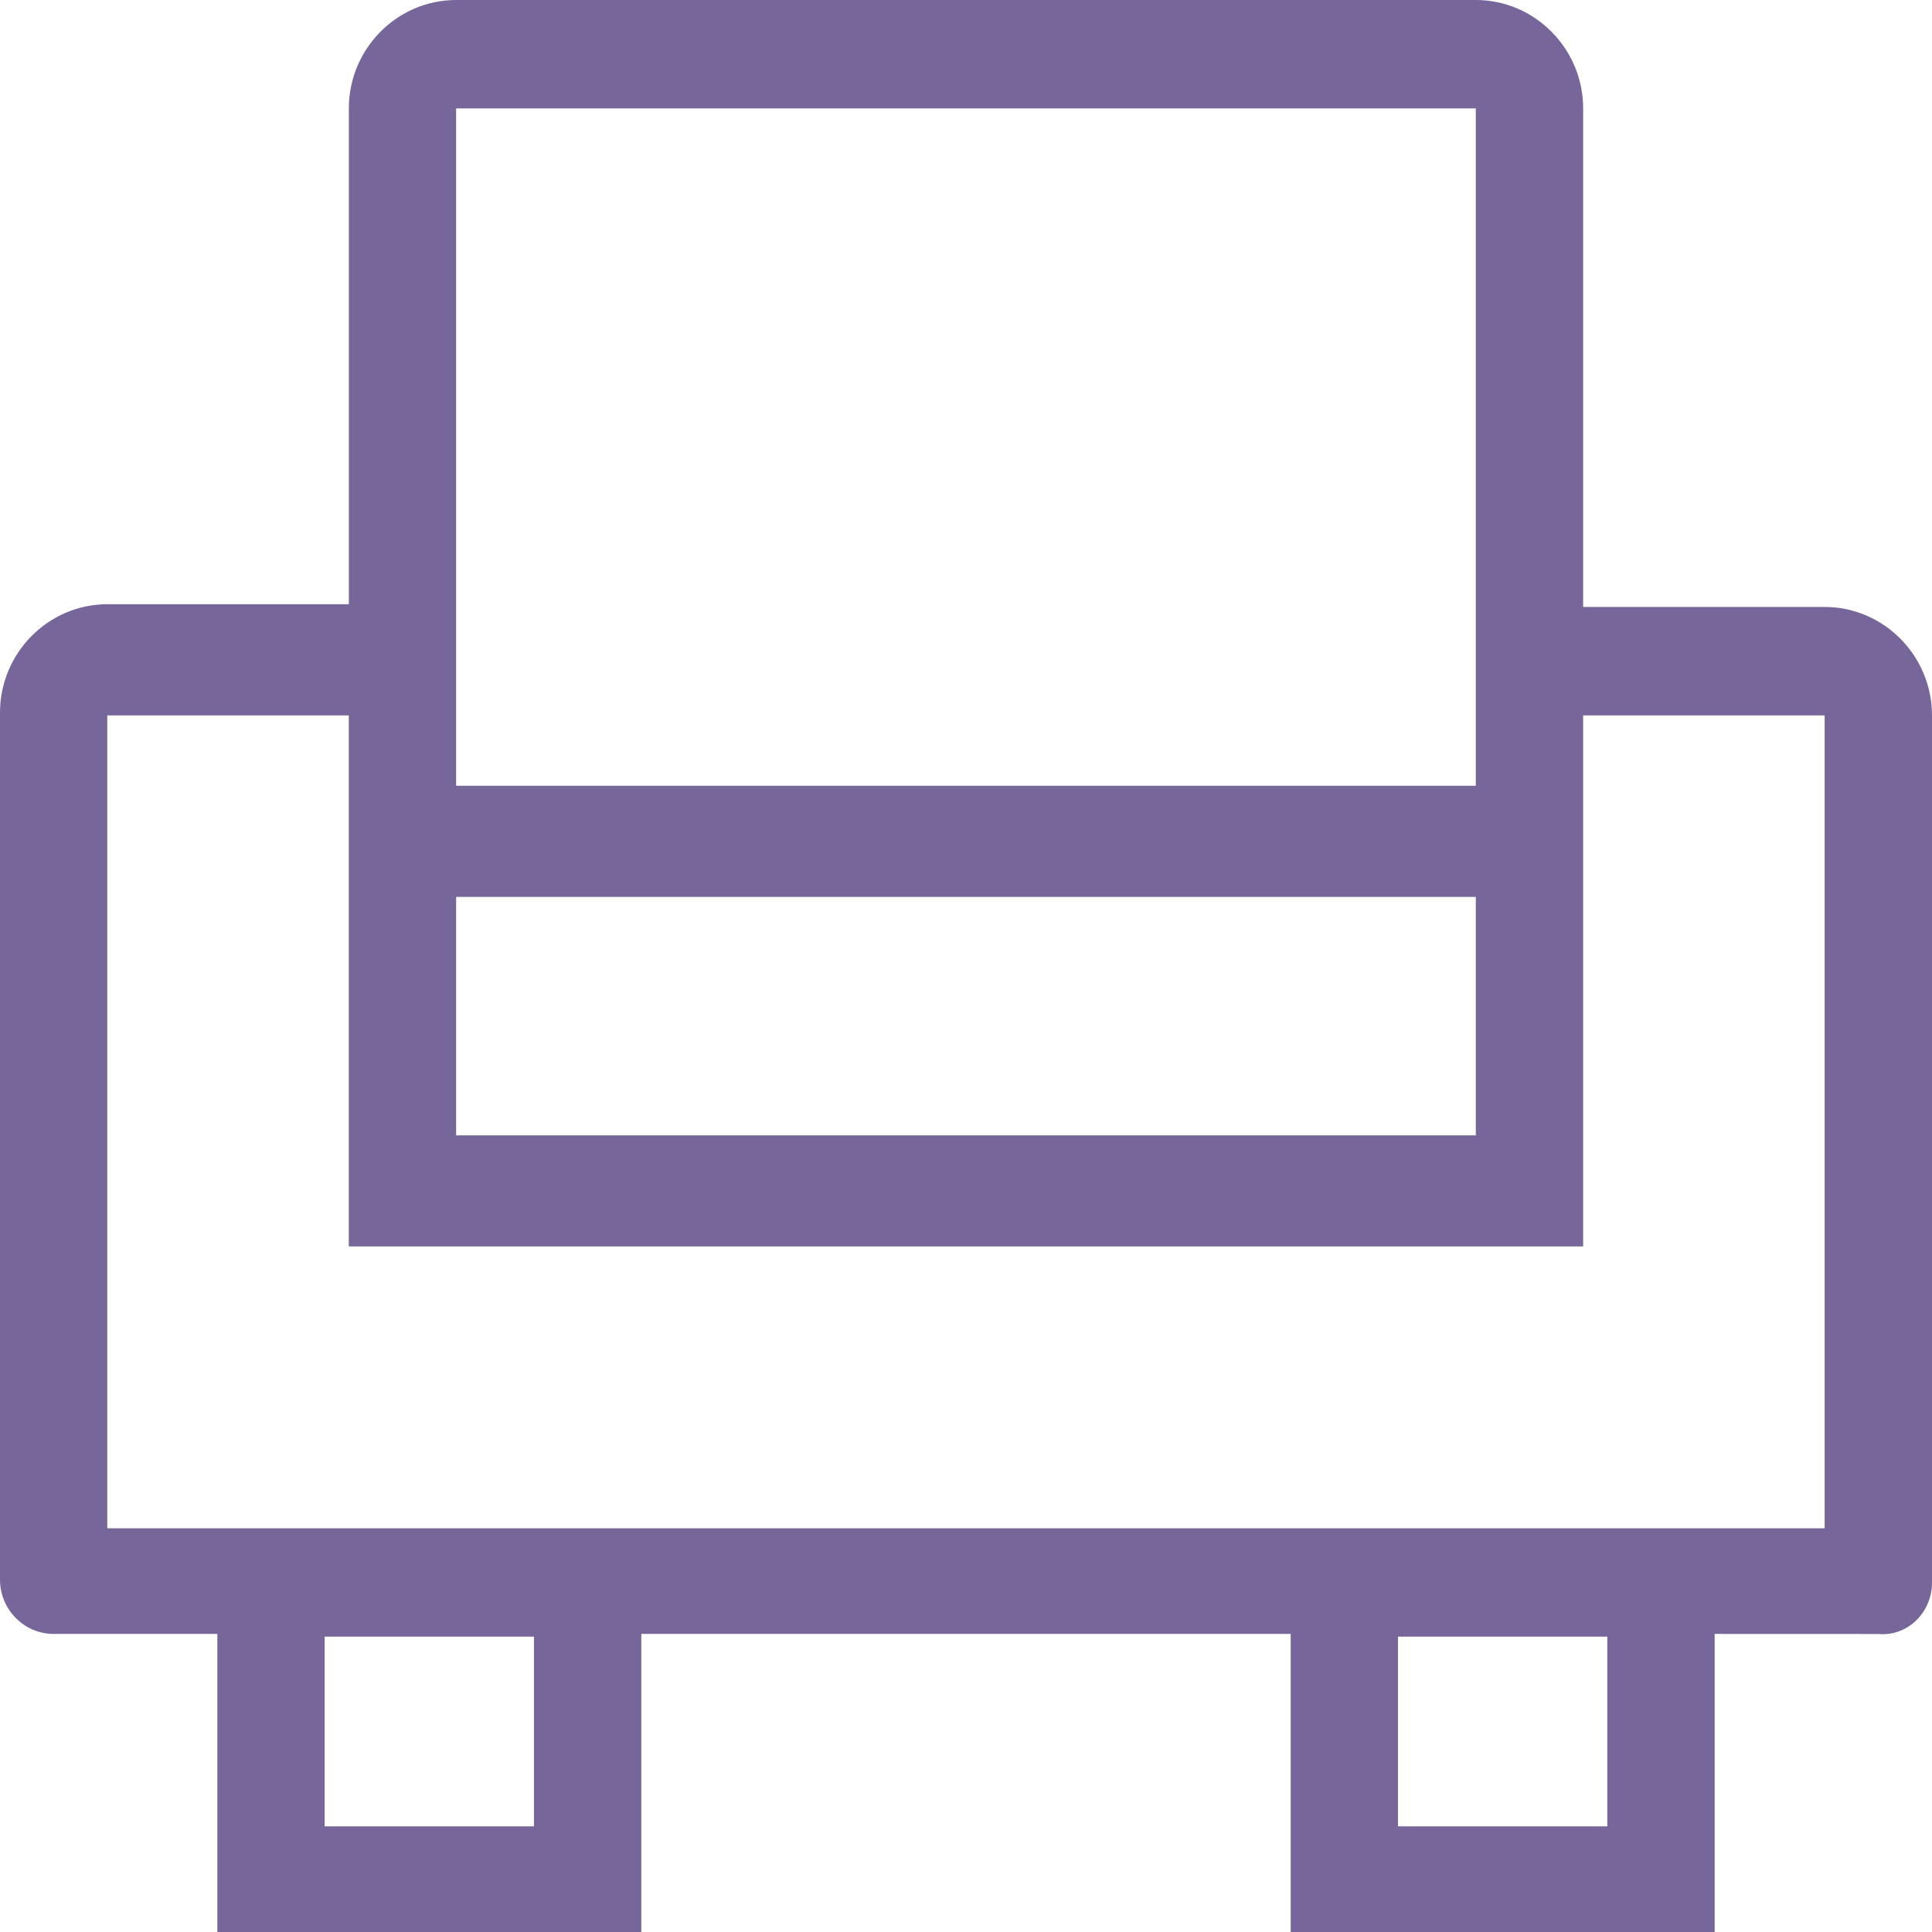 <?xml version="1.0" encoding="UTF-8"?> <svg xmlns="http://www.w3.org/2000/svg" width="32" height="32" viewBox="0 0 32 32" fill="none"> <path d="M32 26.211V11.849C32 10.861 31.2 10.053 30.222 10.053H26.222L26.222 1.795C26.222 0.808 25.422 0 24.444 0L7.555 0C6.577 0 5.778 0.808 5.778 1.795V10.008H1.778C0.8 10.008 0 10.816 0 11.803V26.165C0 26.659 0.4 27.063 0.889 27.063H3.6V32H10.622V27.063H21.378V32H28.4V27.063L31.111 27.064C31.6 27.108 32 26.704 32 26.211L32 26.211ZM7.555 14.856H24.444V18.805L7.555 18.805V14.856ZM24.444 1.795V13.015H7.555V1.795H24.444ZM8.844 30.25H5.377V27.108H8.844V30.25ZM26.622 30.25H23.155V27.108H26.622V30.25ZM30.222 25.313H1.777V11.849H5.777V20.645H26.222V11.849H30.222L30.222 25.313Z" fill="#776699"></path> </svg> 